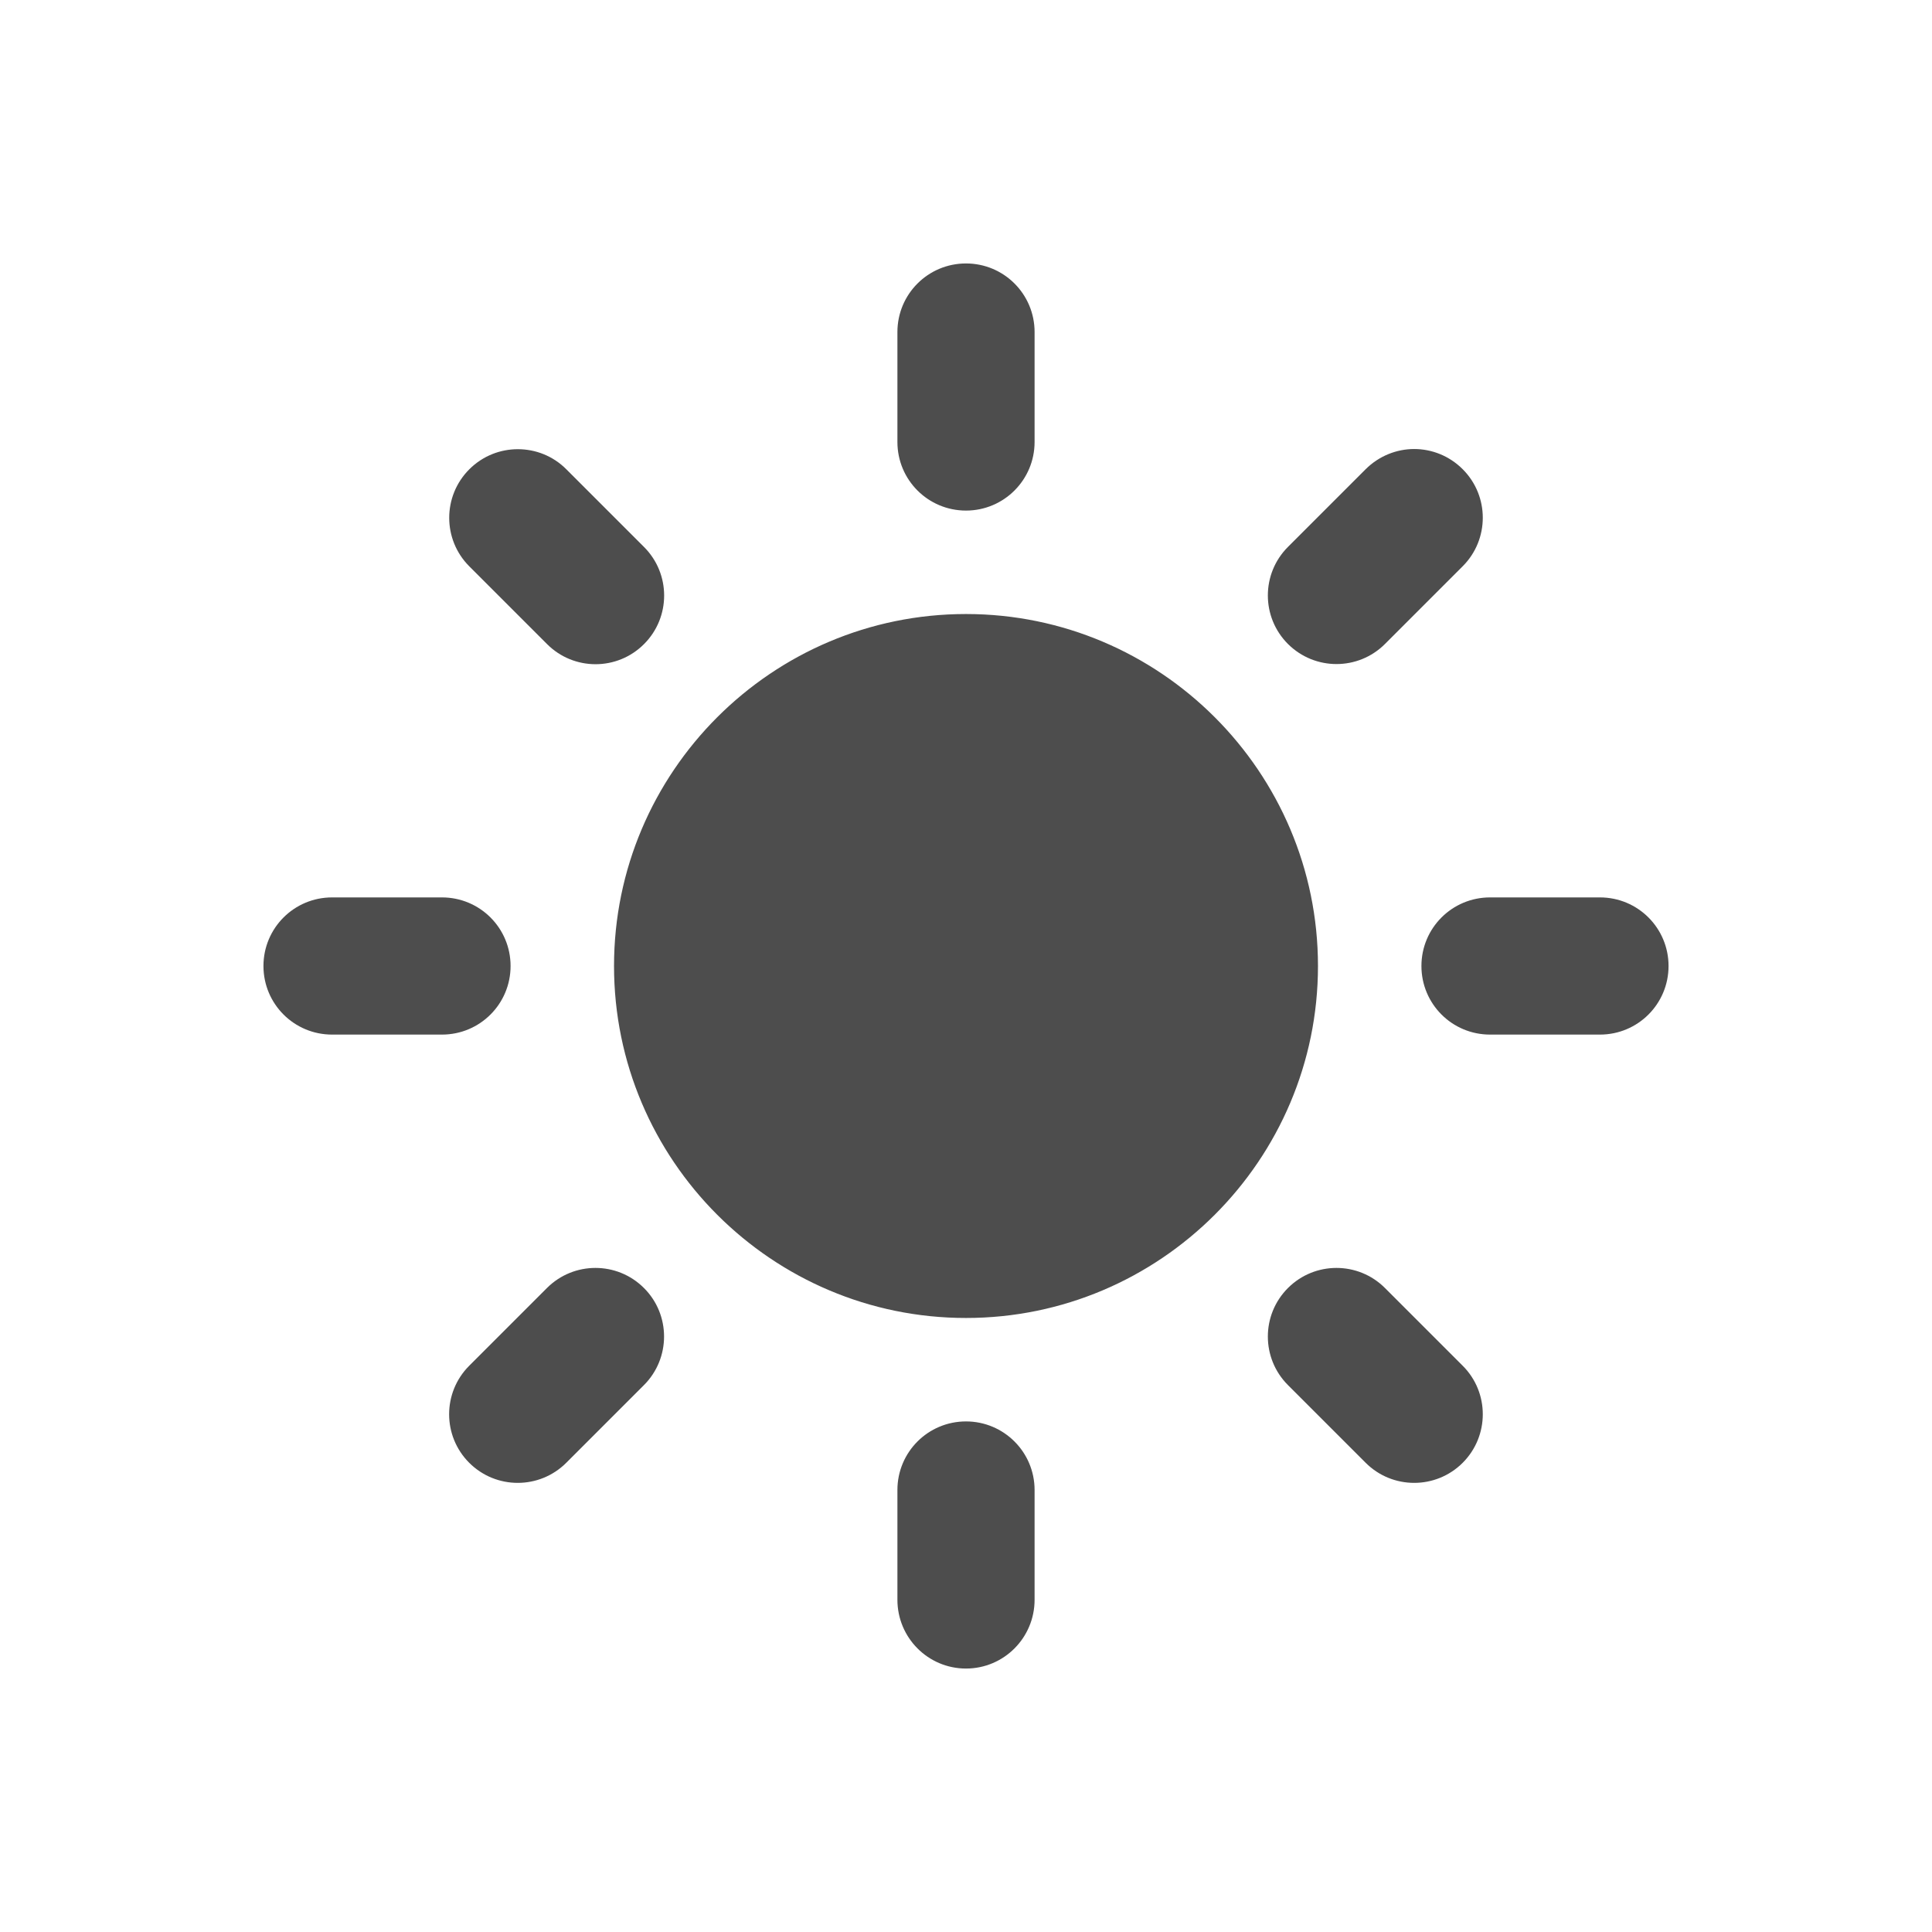<svg xmlns="http://www.w3.org/2000/svg" viewBox="0 0 22 22">
  <defs id="defs3051">
    <style type="text/css" id="current-color-scheme">
      .ColorScheme-Text {
        color:#4d4d4d
      }
      </style>
  </defs>
 <path 
     style="fill:currentColor;fill-opacity:1;stroke:none"      
	 class="ColorScheme-Text"
        d="m 11,3 c -0.432,0 -0.781,0.349 -0.781,0.781 l 0,1.252 c 0,0.432 0.349,0.781 0.781,0.781 0.432,0 0.781,-0.35 0.781,-0.781 l 0,-1.252 c 0,-0.432 -0.349,-0.781 -0.781,-0.781 z m 5.104,2.113 c -0.2,0 -0.4,0.078 -0.553,0.23 l -0.885,0.885 c -0.305,0.305 -0.305,0.8 0,1.105 0.306,0.305 0.8,0.305 1.105,0 l 0.885,-0.885 c 0.305,-0.305 0.305,-0.8 0,-1.105 -0.153,-0.153 -0.353,-0.23 -0.553,-0.23 z m -10.207,0.002 c -0.2,0 -0.4,0.076 -0.553,0.229 -0.305,0.305 -0.305,0.8 0,1.105 l 0.885,0.885 c 0.305,0.306 0.8,0.306 1.105,0 0.305,-0.305 0.305,-0.8 0,-1.105 L 6.449,5.344 C 6.297,5.191 6.097,5.115 5.896,5.115 Z M 11,6.992 c -2.21,0 -4.008,1.798 -4.008,4.008 0,2.21 1.798,4.008 4.008,4.008 2.209,0 4.008,-1.798 4.008,-4.008 0,-2.21 -1.798,-4.008 -4.008,-4.008 z m -7.219,3.227 C 3.349,10.219 3,10.568 3,11 c 0,0.432 0.349,0.781 0.781,0.781 l 1.252,0 c 0.432,0 0.781,-0.349 0.781,-0.781 0,-0.432 -0.349,-0.781 -0.781,-0.781 l -1.252,0 z m 13.186,0 c -0.432,0 -0.781,0.349 -0.781,0.781 0,0.432 0.349,0.781 0.781,0.781 l 1.252,0 c 0.432,0 0.781,-0.349 0.781,-0.781 0,-0.432 -0.349,-0.781 -0.781,-0.781 l -1.252,0 z m -10.186,4.219 c -0.2,0 -0.4,0.076 -0.553,0.229 l -0.885,0.885 c -0.305,0.305 -0.305,0.8 0,1.105 0.305,0.305 0.8,0.305 1.105,0 l 0.885,-0.885 c 0.305,-0.305 0.305,-0.801 0,-1.105 -0.153,-0.153 -0.353,-0.229 -0.553,-0.229 z m 8.438,0 c -0.2,0 -0.4,0.076 -0.553,0.229 -0.305,0.305 -0.305,0.8 0,1.105 l 0.885,0.885 c 0.305,0.305 0.8,0.305 1.105,0 0.305,-0.305 0.305,-0.801 0,-1.105 l -0.885,-0.885 c -0.153,-0.153 -0.353,-0.229 -0.553,-0.229 z M 11,16.186 c -0.432,0 -0.781,0.349 -0.781,0.781 l 0,1.25 c 0,0.432 0.349,0.783 0.781,0.783 0.432,0 0.781,-0.351 0.781,-0.783 l 0,-1.25 c 0,-0.432 -0.35,-0.781 -0.781,-0.781 z"
     />
</svg>
